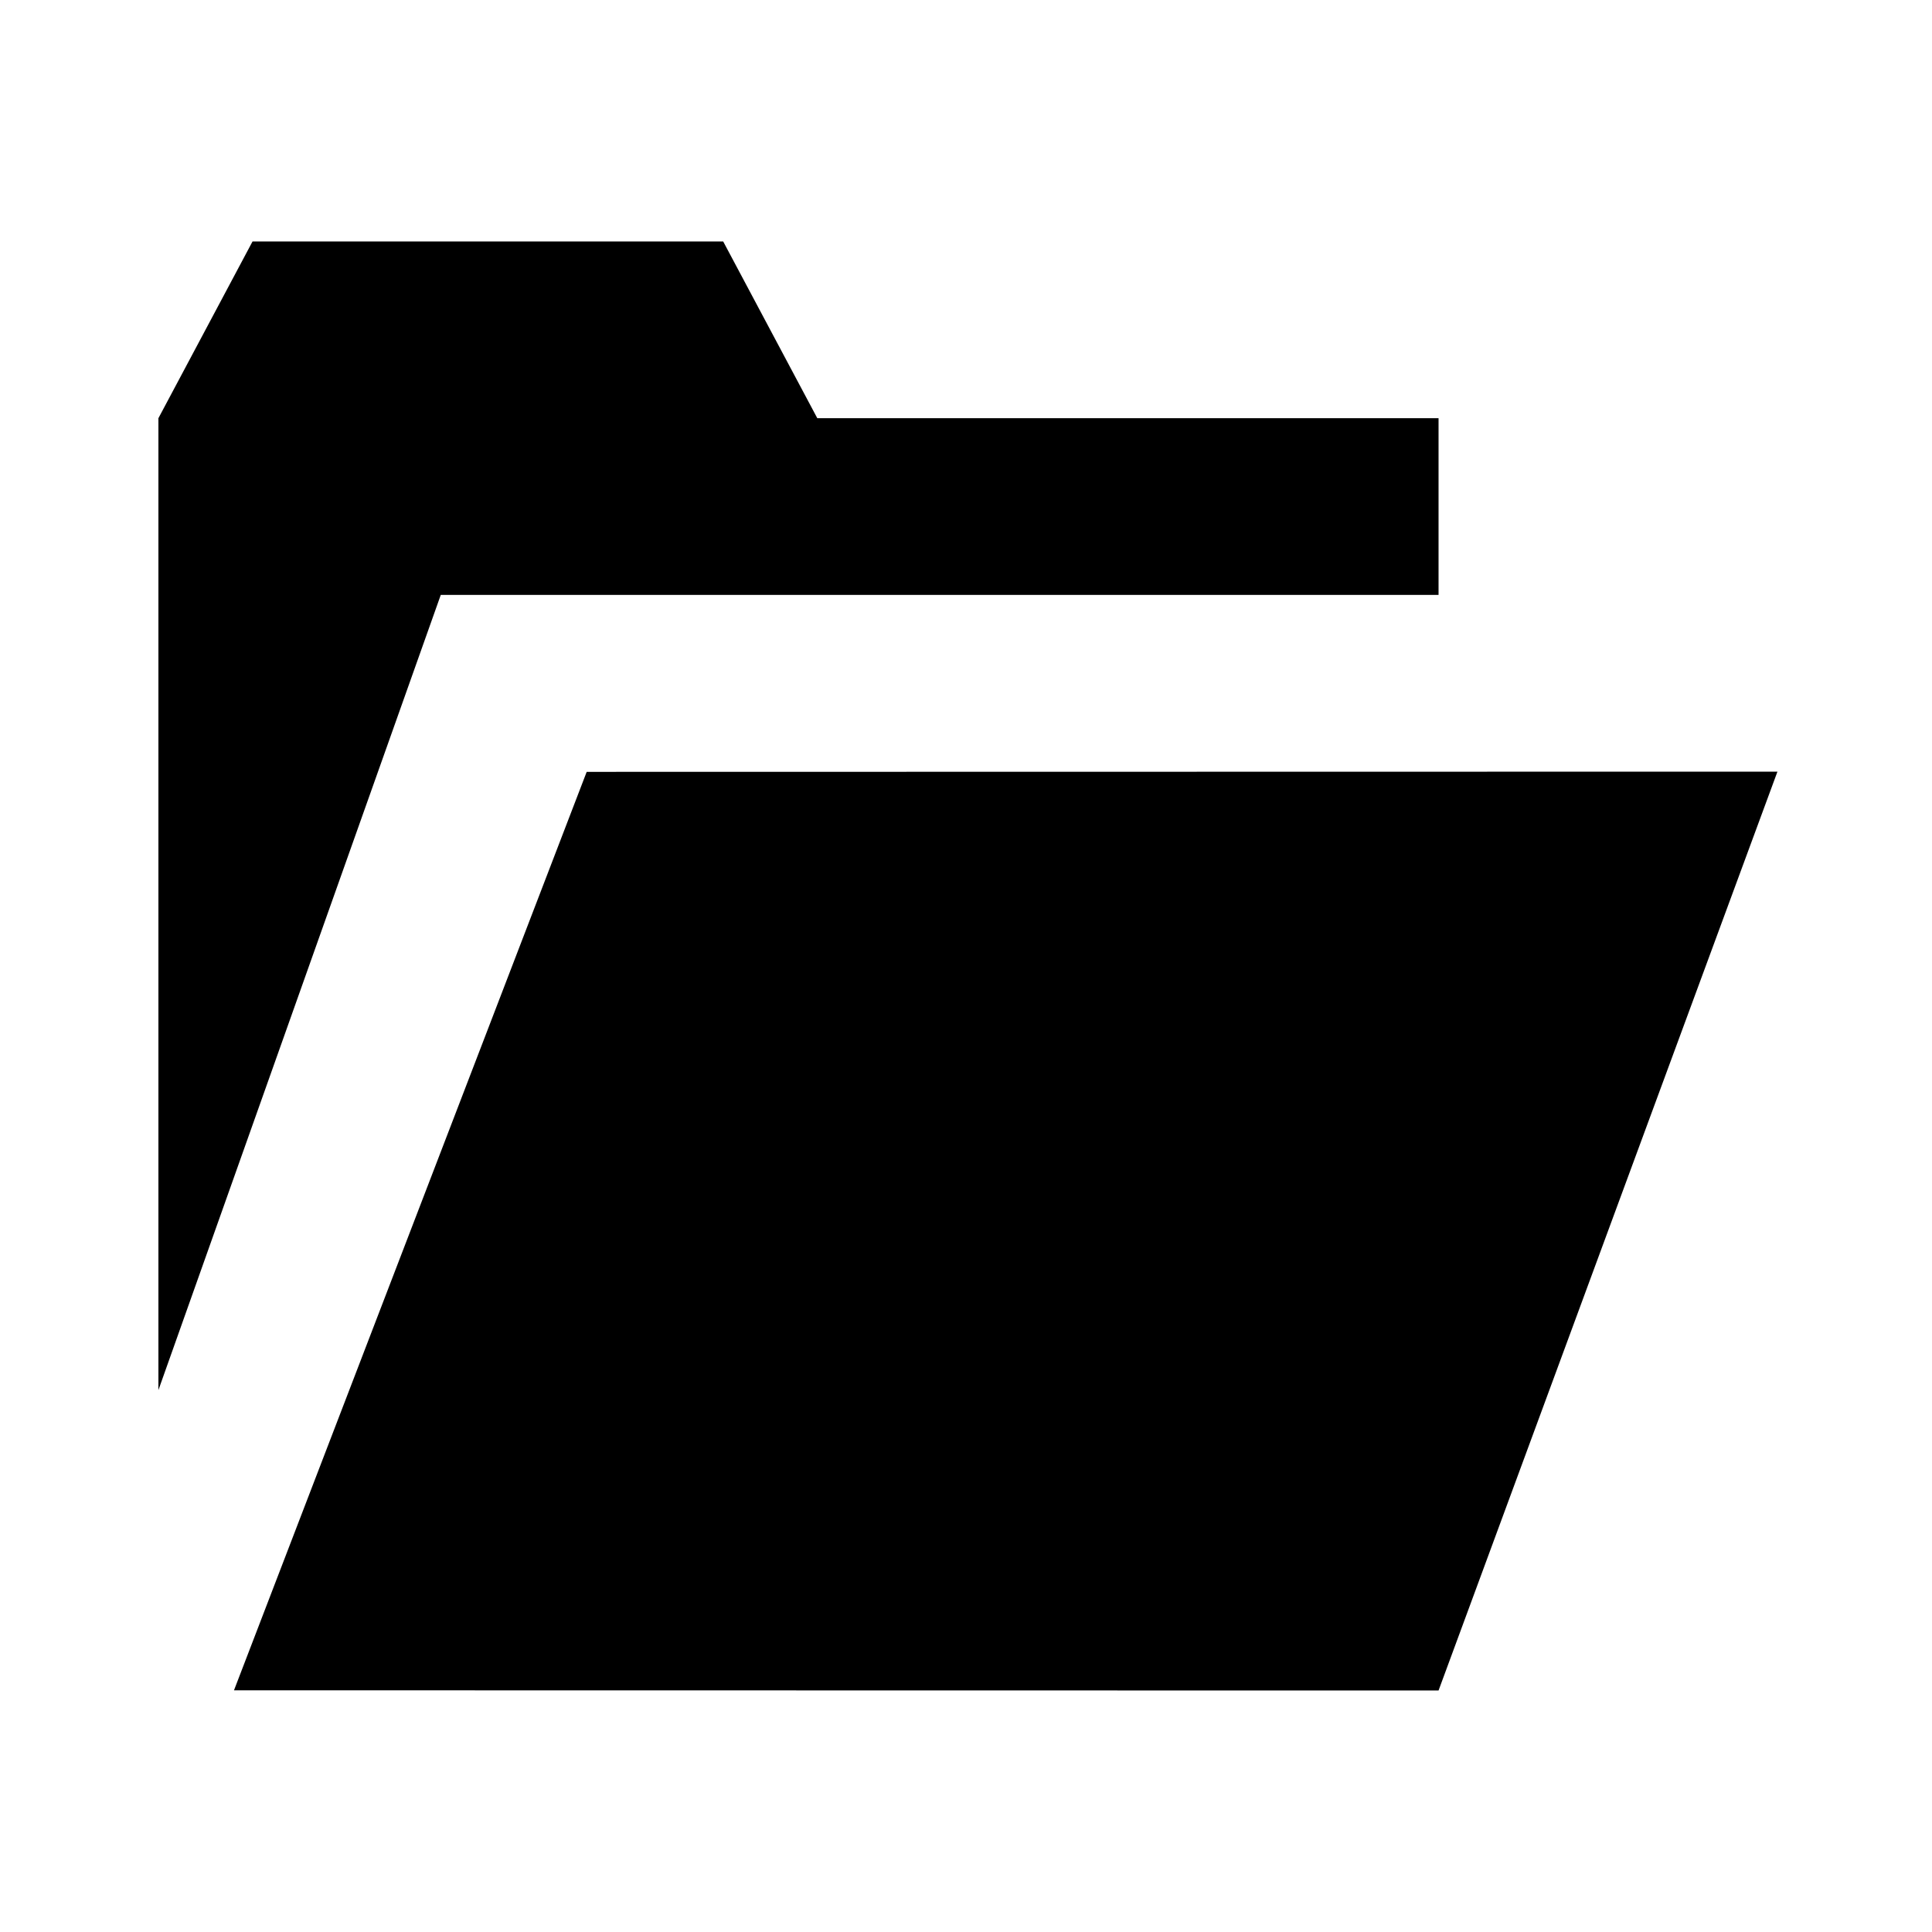 <?xml version="1.0" encoding="UTF-8" standalone="no"?>
<!-- Created with Inkscape (http://www.inkscape.org/) -->

<svg
   xmlns:dc="http://purl.org/dc/elements/1.1/"
   xmlns:cc="http://creativecommons.org/ns#"
   xmlns:rdf="http://www.w3.org/1999/02/22-rdf-syntax-ns#"
   xmlns:svg="http://www.w3.org/2000/svg"
   xmlns="http://www.w3.org/2000/svg"
   xmlns:sodipodi="http://sodipodi.sourceforge.net/DTD/sodipodi-0.dtd"
   xmlns:inkscape="http://www.inkscape.org/namespaces/inkscape"
   width="100"
   height="100"
   viewBox="0 0 100 100"
   id="svg2"
   version="1.1"
   inkscape:version="0.91 r13725"
   sodipodi:docname="open.svg">
  <defs
     id="defs4" />
  <sodipodi:namedview
     id="base"
     pagecolor="#ffffff"
     bordercolor="#666666"
     borderopacity="1.0"
     inkscape:pageopacity="0.0"
     inkscape:pageshadow="2"
     inkscape:zoom="2"
     inkscape:cx="56.640997"
     inkscape:cy="-2.9750218"
     inkscape:document-units="px"
     inkscape:current-layer="layer1"
     showgrid="true"
     inkscape:window-width="1111"
     inkscape:window-height="901"
     inkscape:window-x="664"
     inkscape:window-y="75"
     inkscape:window-maximized="0"
     borderlayer="true"
     width="10mm"
     units="px"
     inkscape:snap-bbox="true"
     inkscape:bbox-nodes="true">
    <inkscape:grid
       type="xygrid"
       id="grid4136"
       spacingx="5"
       spacingy="5"
       empspacing="5"
       originx="2.5"
       originy="2.5" />
  </sodipodi:namedview>
  <g
     inkscape:label="Layer 1"
     inkscape:groupmode="layer"
     id="layer1"
     transform="translate(0,-952.362)">
    <path
       style="fill:#000000;fill-opacity:1;fill-rule:evenodd;stroke:#000000;stroke-width:0;stroke-linecap:butt;stroke-linejoin:miter;stroke-miterlimit:4;stroke-dasharray:none;stroke-opacity:1"
       d="m 13.07,964.862 -4.871,9.147 0,50.305 14.615,-41.159 51.645,0 0,-9.147 -32.156,0 -4.871,-9.147 -24.361,0 z M 92,992.302 l -61.633,0.011 -18.256,47.539 62.348,0.01 L 92,992.302 Z"
       id="path4740"
       inkscape:connector-curvature="0" />
  </g>
</svg>
